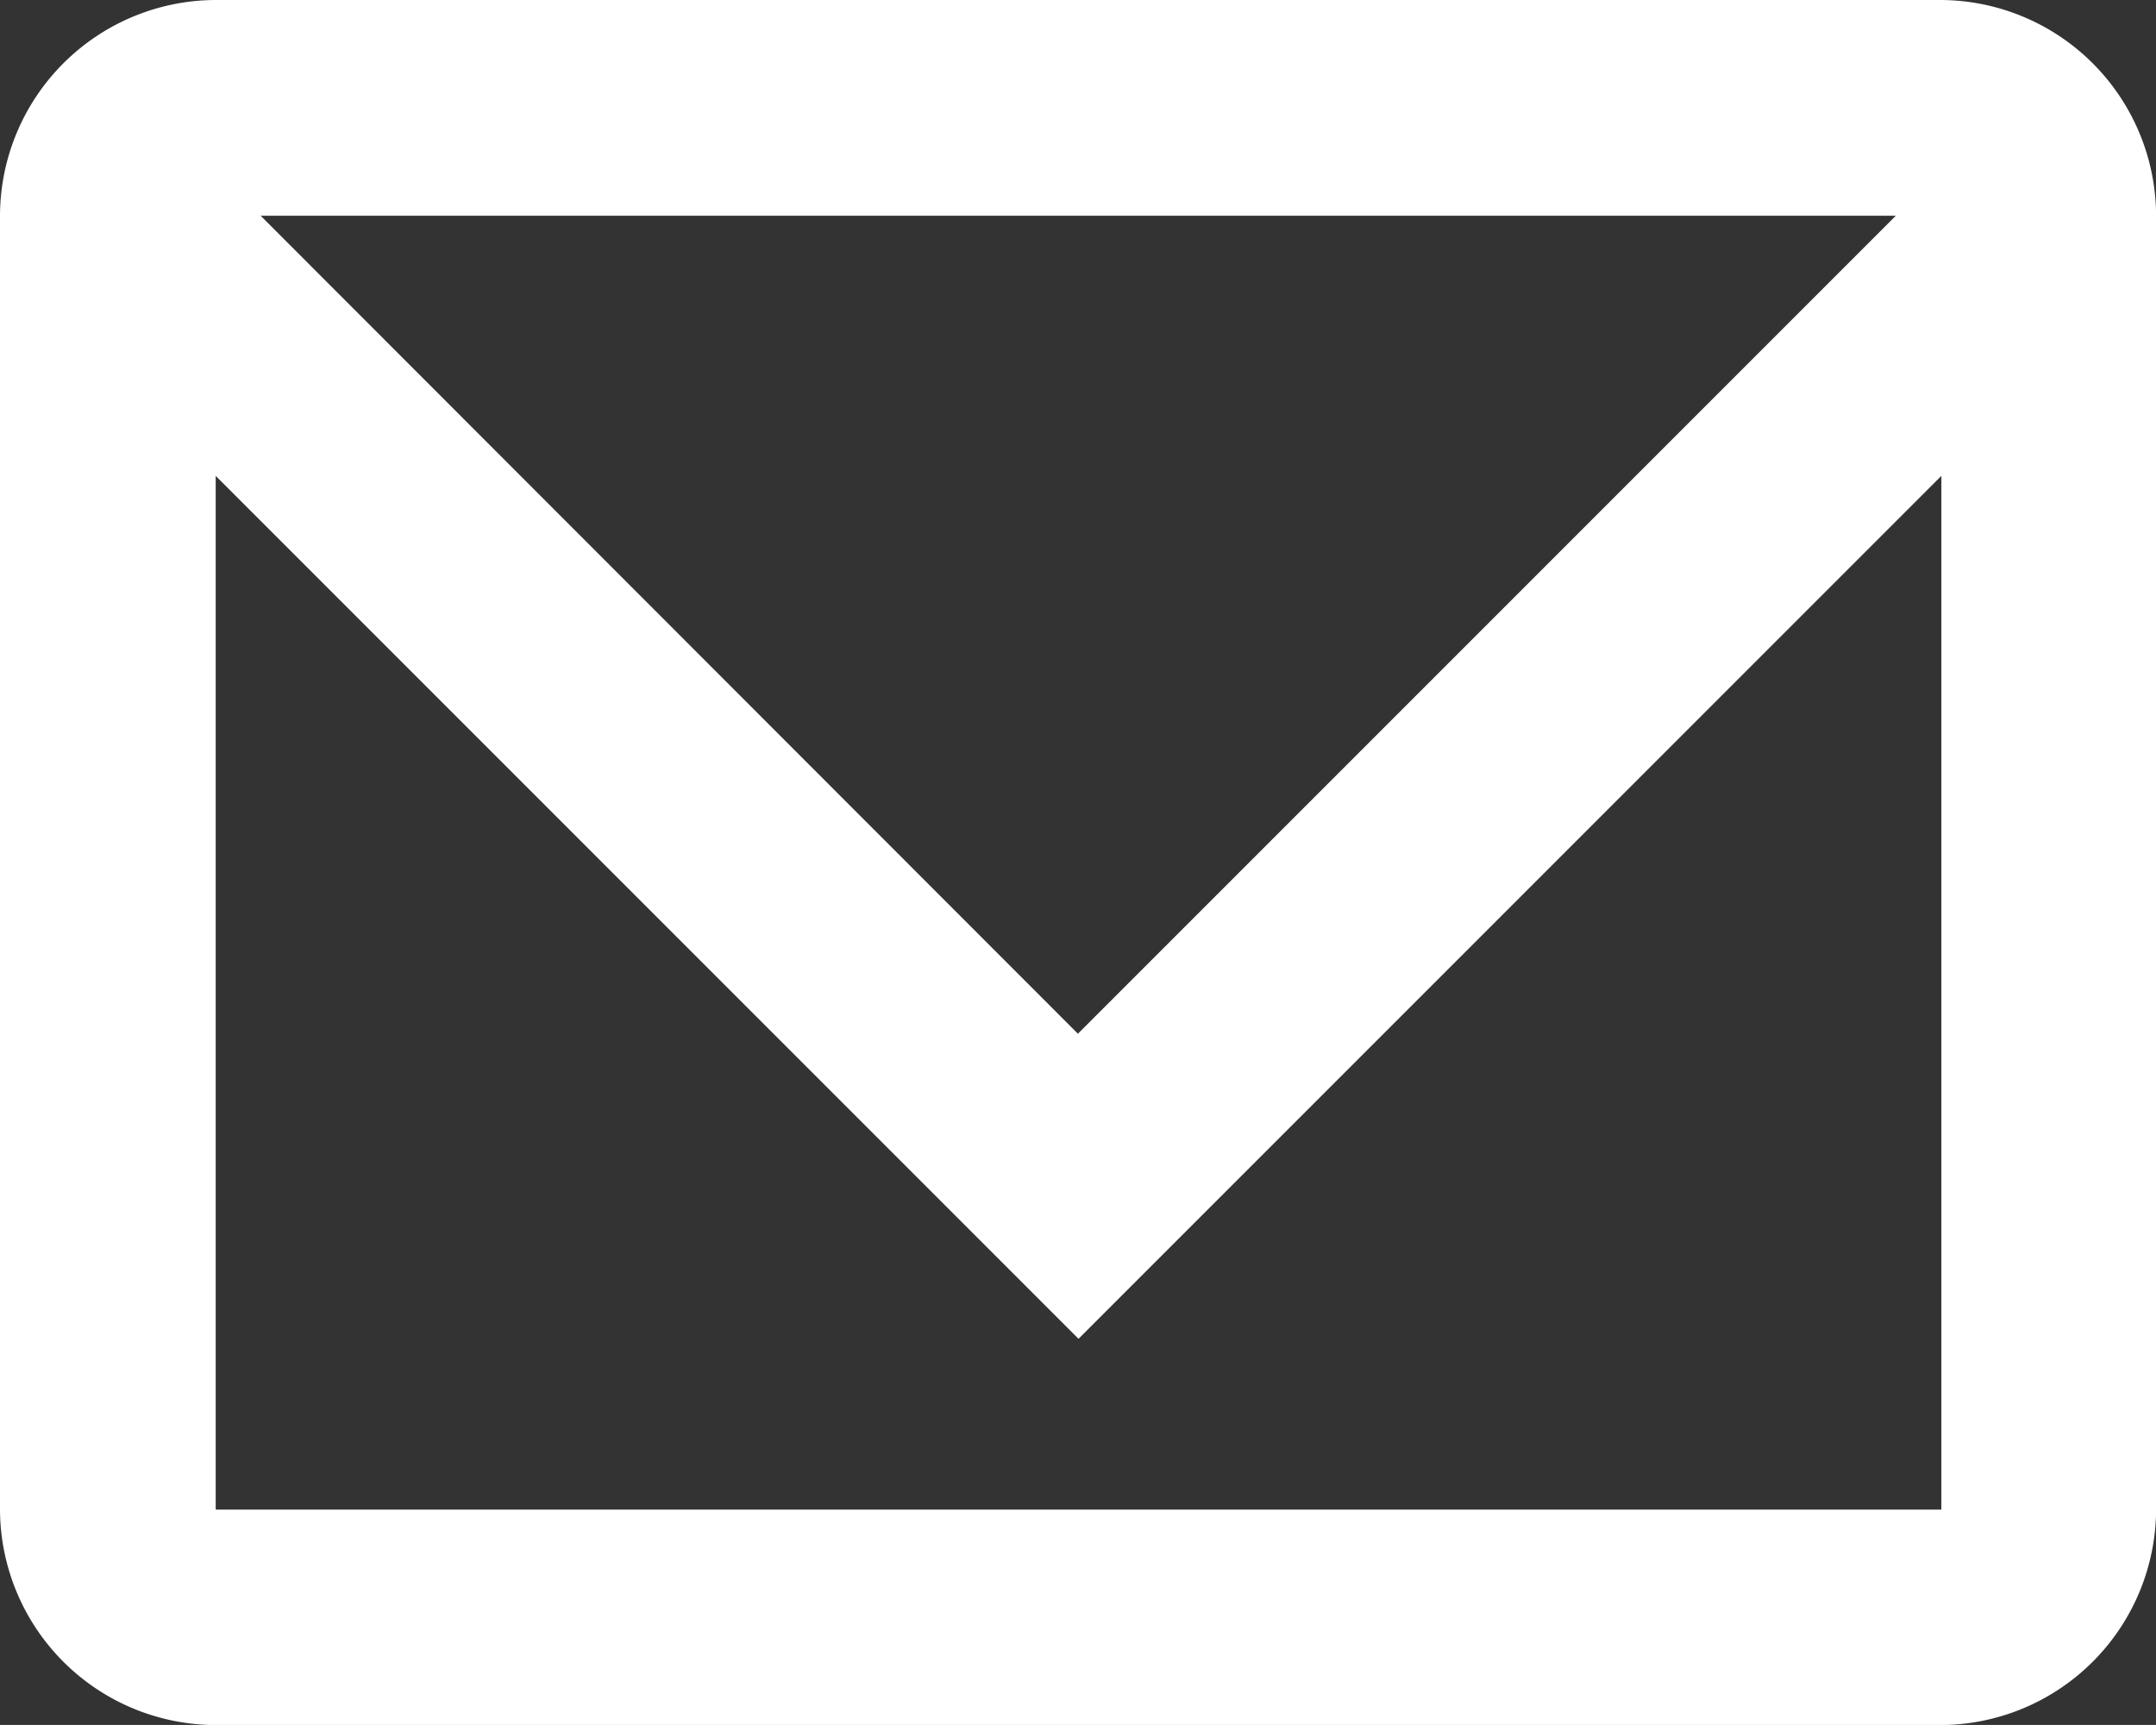 <svg xmlns="http://www.w3.org/2000/svg" width="23.988" height="19.19" viewBox="0 0 23.988 19.19"><rect x="0" y="0" width="23.988" height="19.19" fill="#333333" stroke="none"/><defs><style>.a{fill:#fff;}</style></defs><path class="a" d="M6.4,27.191H25.589a2.406,2.406,0,0,0,2.4-2.4V10.4a2.406,2.406,0,0,0-2.4-2.4H6.4A2.406,2.406,0,0,0,4,10.4V24.792A2.406,2.406,0,0,0,6.4,27.191ZM25.093,10.4l-9.1,9.1L6.9,10.4ZM6.4,13.294l9.6,9.6,9.6-9.6v11.5H6.4Z" transform="translate(-4 -8)"/></svg>